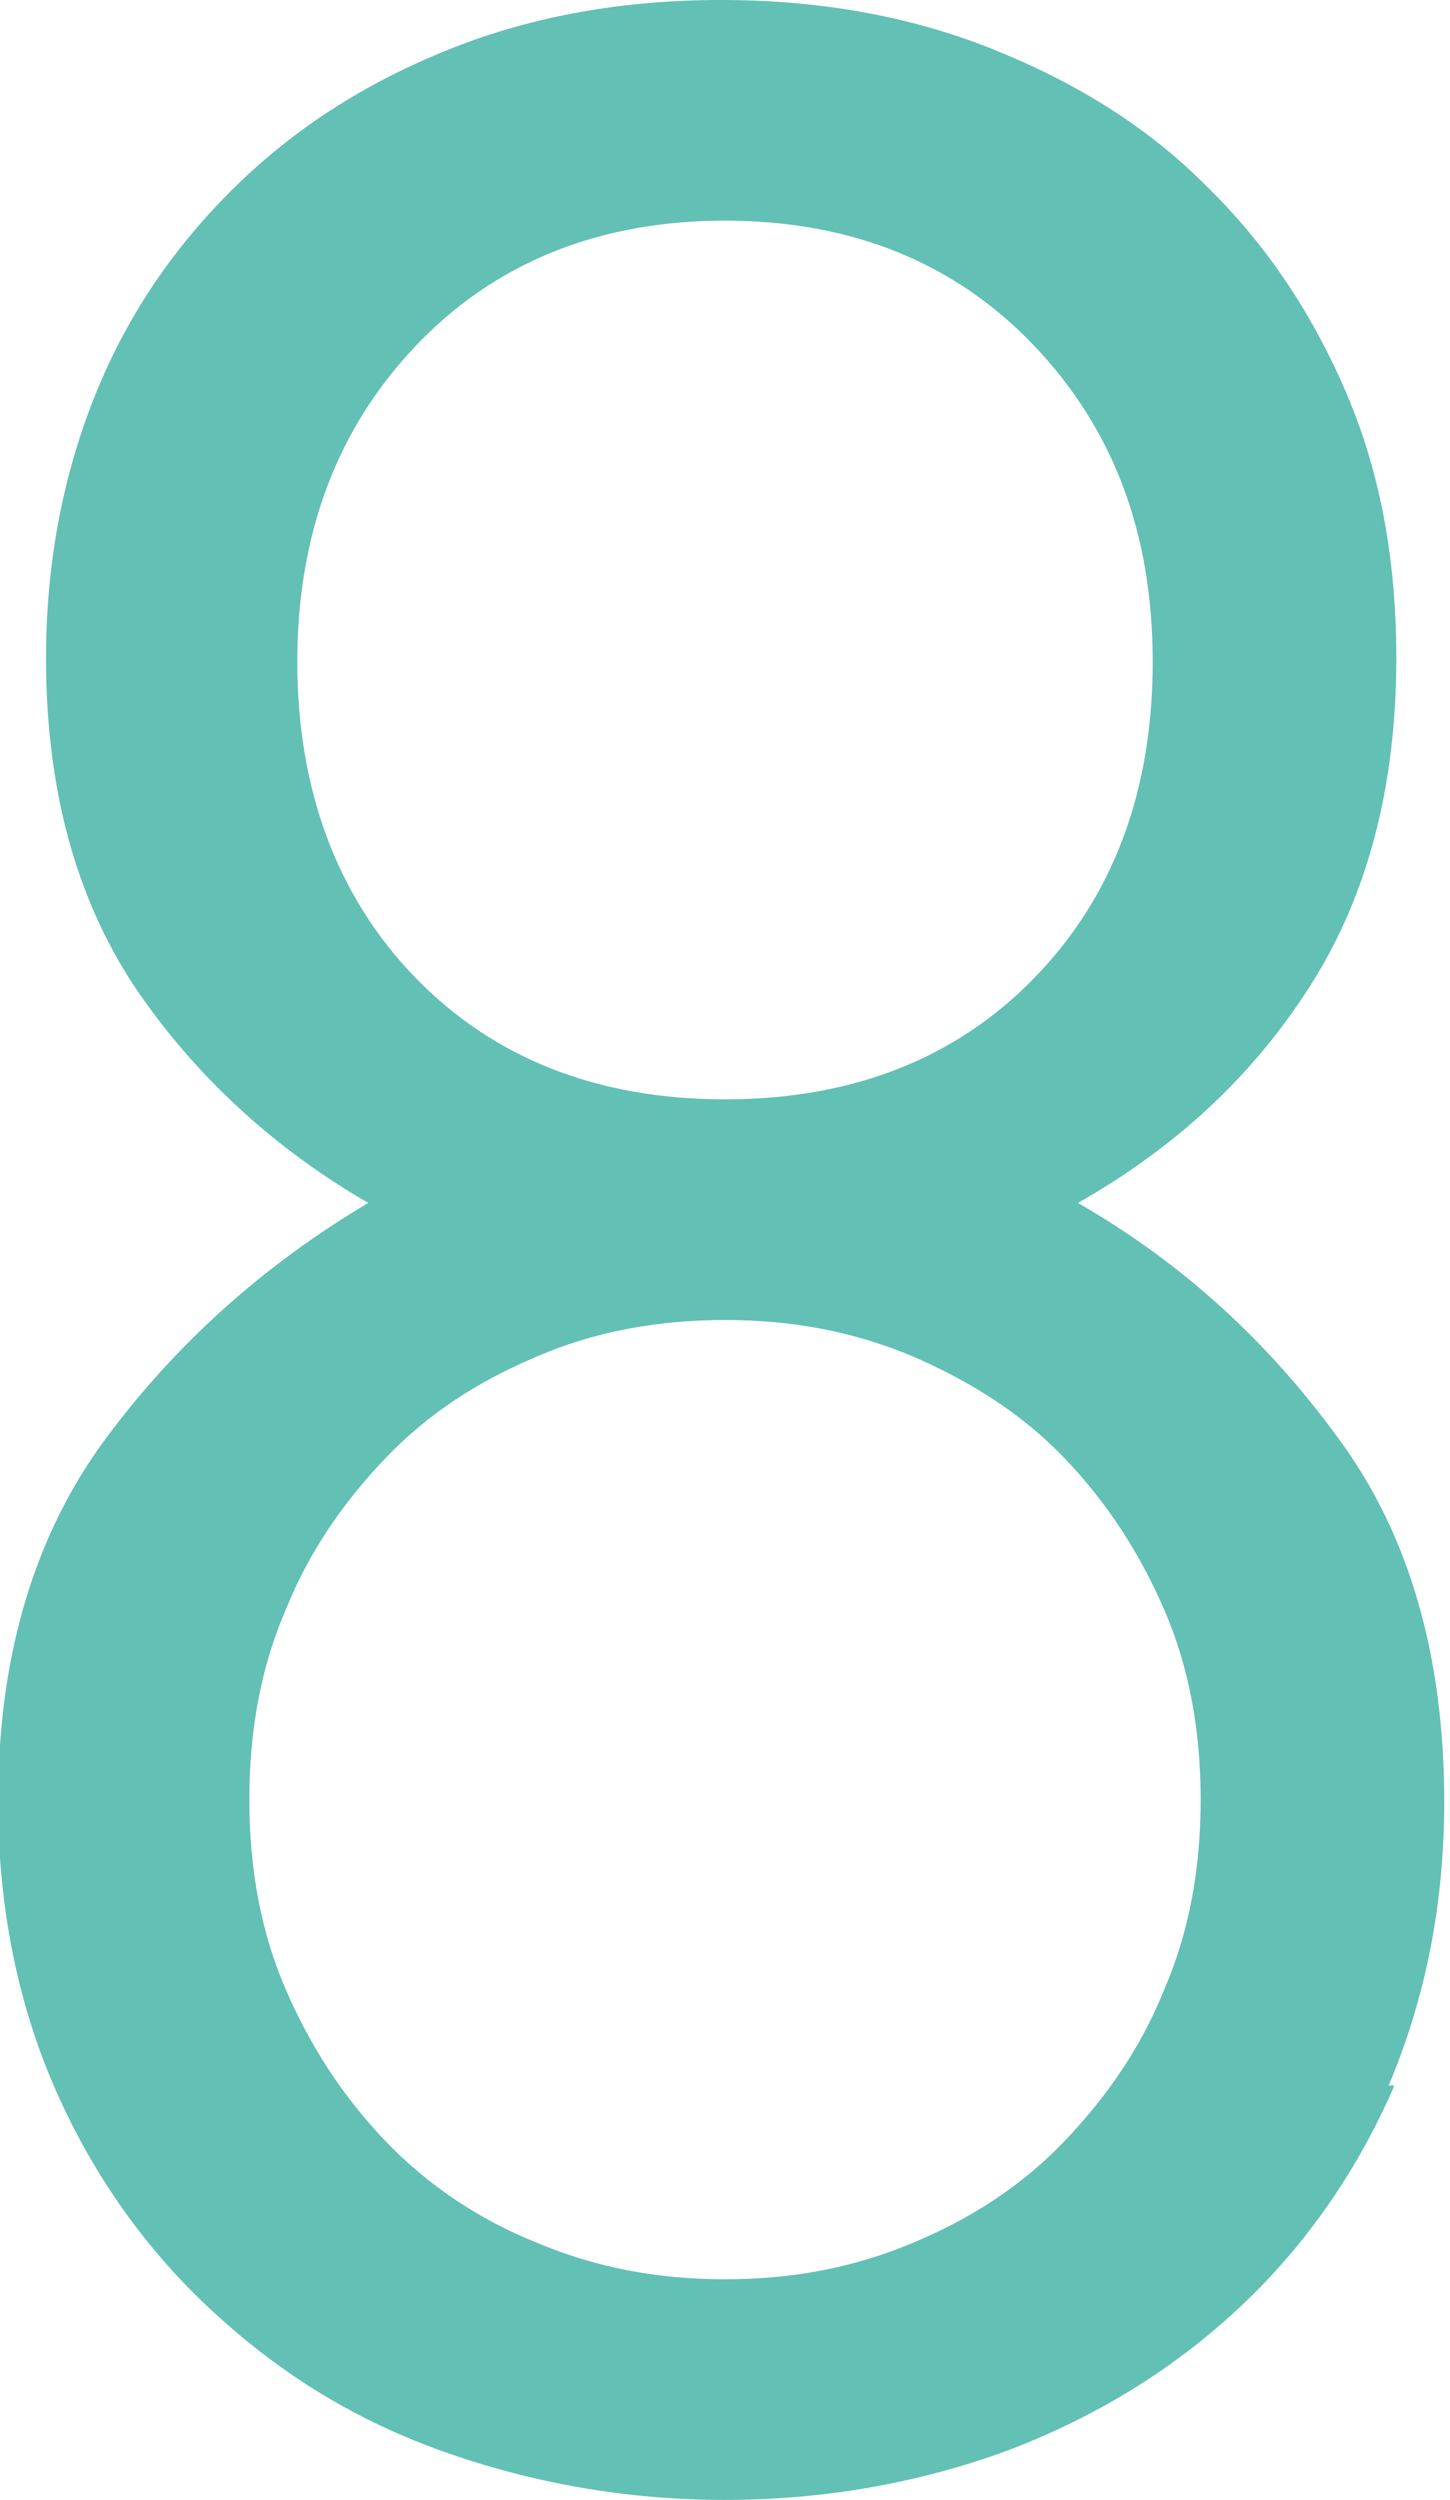<?xml version="1.0" encoding="UTF-8"?>
<svg id="Layer_2" data-name="Layer 2" xmlns="http://www.w3.org/2000/svg" viewBox="0 0 7.56 13.03">
  <defs>
    <style>
      .cls-1 {
        fill: #62c0b4;
        stroke-width: 0px;
      }
    </style>
  </defs>
  <g id="_学校について_学園生活" data-name="学校について／学園生活">
    <path class="cls-1" d="m7.27,10.87c-.19.44-.46.83-.8,1.15-.34.32-.74.57-1.21.75-.46.17-.96.26-1.48.26s-1.02-.09-1.49-.26-.86-.42-1.21-.75c-.34-.32-.61-.71-.8-1.15-.19-.44-.29-.94-.29-1.48,0-.76.19-1.39.56-1.89.37-.5.83-.91,1.37-1.23-.5-.29-.91-.67-1.22-1.13-.31-.47-.46-1.04-.46-1.71,0-.5.09-.96.26-1.38.17-.42.42-.78.74-1.09s.69-.54,1.12-.71.9-.25,1.4-.25.97.08,1.4.25.81.4,1.12.71c.32.31.56.67.74,1.09s.26.88.26,1.38c0,.67-.15,1.24-.45,1.71s-.7.84-1.21,1.13c.54.31.99.72,1.36,1.23.37.5.55,1.14.55,1.89,0,.54-.1,1.03-.29,1.48Zm-1.2-2.48c-.13-.3-.3-.56-.52-.79-.22-.23-.49-.4-.79-.53-.31-.13-.63-.19-.98-.19s-.68.06-.98.19c-.31.13-.57.3-.79.53-.22.23-.4.49-.52.79-.13.3-.19.63-.19.99s.06.69.19.99c.13.3.3.56.52.79.22.23.49.41.79.53.31.13.63.19.98.19s.67-.06.98-.19c.31-.13.57-.3.79-.53.22-.23.4-.49.52-.79.13-.3.19-.63.19-.99s-.06-.69-.19-.99Zm-.68-6.59c-.41-.43-.95-.65-1.61-.65s-1.2.22-1.61.65-.62.98-.62,1.65.21,1.23.62,1.65c.41.42.95.63,1.61.63s1.2-.21,1.61-.63c.41-.42.62-.97.62-1.65s-.21-1.22-.62-1.65Z"/>
  </g>
</svg>